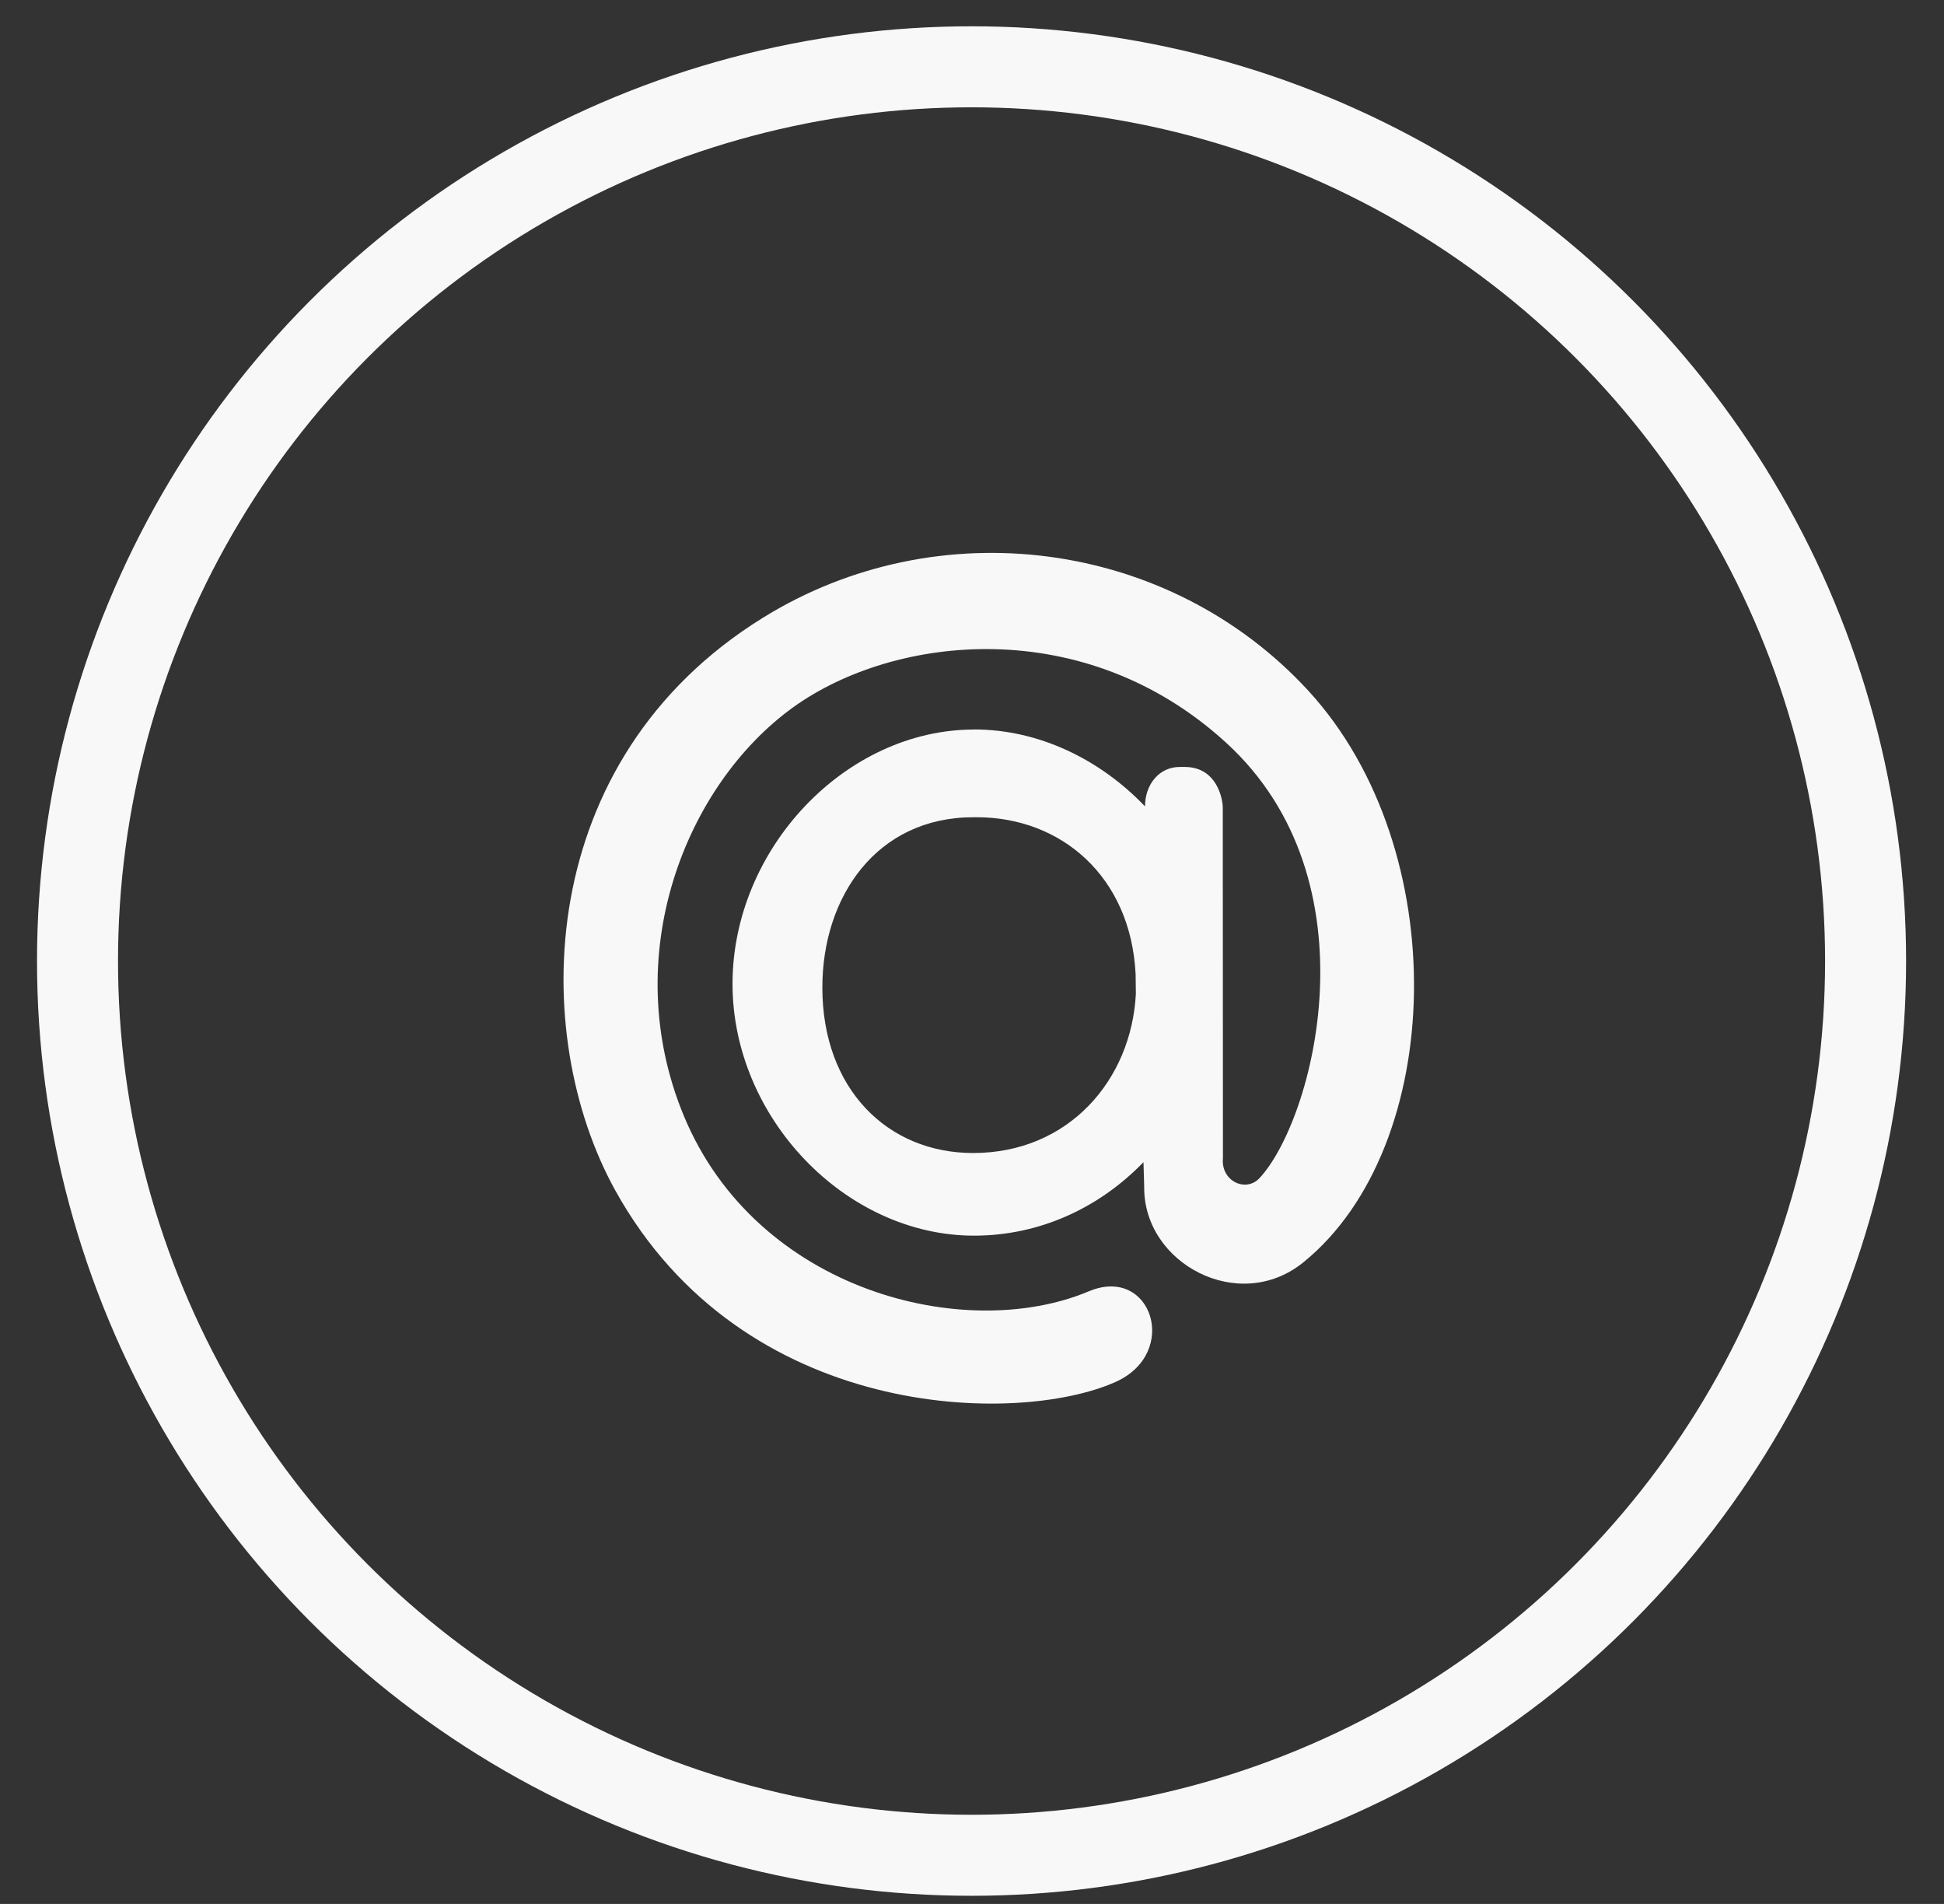 <?xml version="1.0" encoding="UTF-8"?> <svg xmlns="http://www.w3.org/2000/svg" width="48" height="47" viewBox="0 0 48 47" fill="none"><rect x="0" y="0" width="48" height="47" fill="#333333" stroke="none"/> <g clip-path="url(#clip0_582_1000)"> <path d="M24.051 18.007C25.654 18.007 27.165 18.748 28.272 19.906V19.91C28.272 19.353 28.631 18.933 29.127 18.933H29.253C30.036 18.933 30.192 19.702 30.192 19.945L30.196 28.588C30.141 29.154 30.757 29.447 31.099 29.083C32.428 27.658 34.02 21.751 30.271 18.331C26.775 15.138 22.082 15.666 19.587 17.458C16.935 19.368 15.24 23.586 16.887 27.551C18.685 31.873 23.825 33.163 26.884 31.877C28.433 31.225 29.147 33.404 27.537 34.118C25.111 35.196 18.35 35.086 15.192 29.386C13.059 25.536 13.172 18.762 18.832 15.253C23.159 12.567 28.868 13.311 32.309 17.056C35.905 20.975 35.697 28.307 32.186 31.158C30.596 32.454 28.235 31.193 28.252 29.305L28.234 28.689C27.127 29.832 25.654 30.503 24.051 30.503C20.879 30.503 18.087 27.591 18.087 24.289C18.087 20.951 20.879 18.009 24.051 18.009V18.007ZM28.04 24.05C27.92 21.631 26.197 20.174 24.116 20.174H24.037C21.638 20.174 20.305 22.144 20.305 24.377C20.305 26.881 21.915 28.463 24.027 28.463C26.385 28.463 27.933 26.664 28.046 24.537L28.04 24.05Z" fill="#F8F8F8"></path> <circle cx="23.989" cy="23.724" r="22.075" stroke="#F8F8F8" stroke-width="2"></circle> </g> <defs> <clipPath id="clip0_582_1000"> <rect width="46.15" height="46.15" fill="white" transform="translate(0.914 0.649)"></rect> </clipPath> </defs> </svg> 
